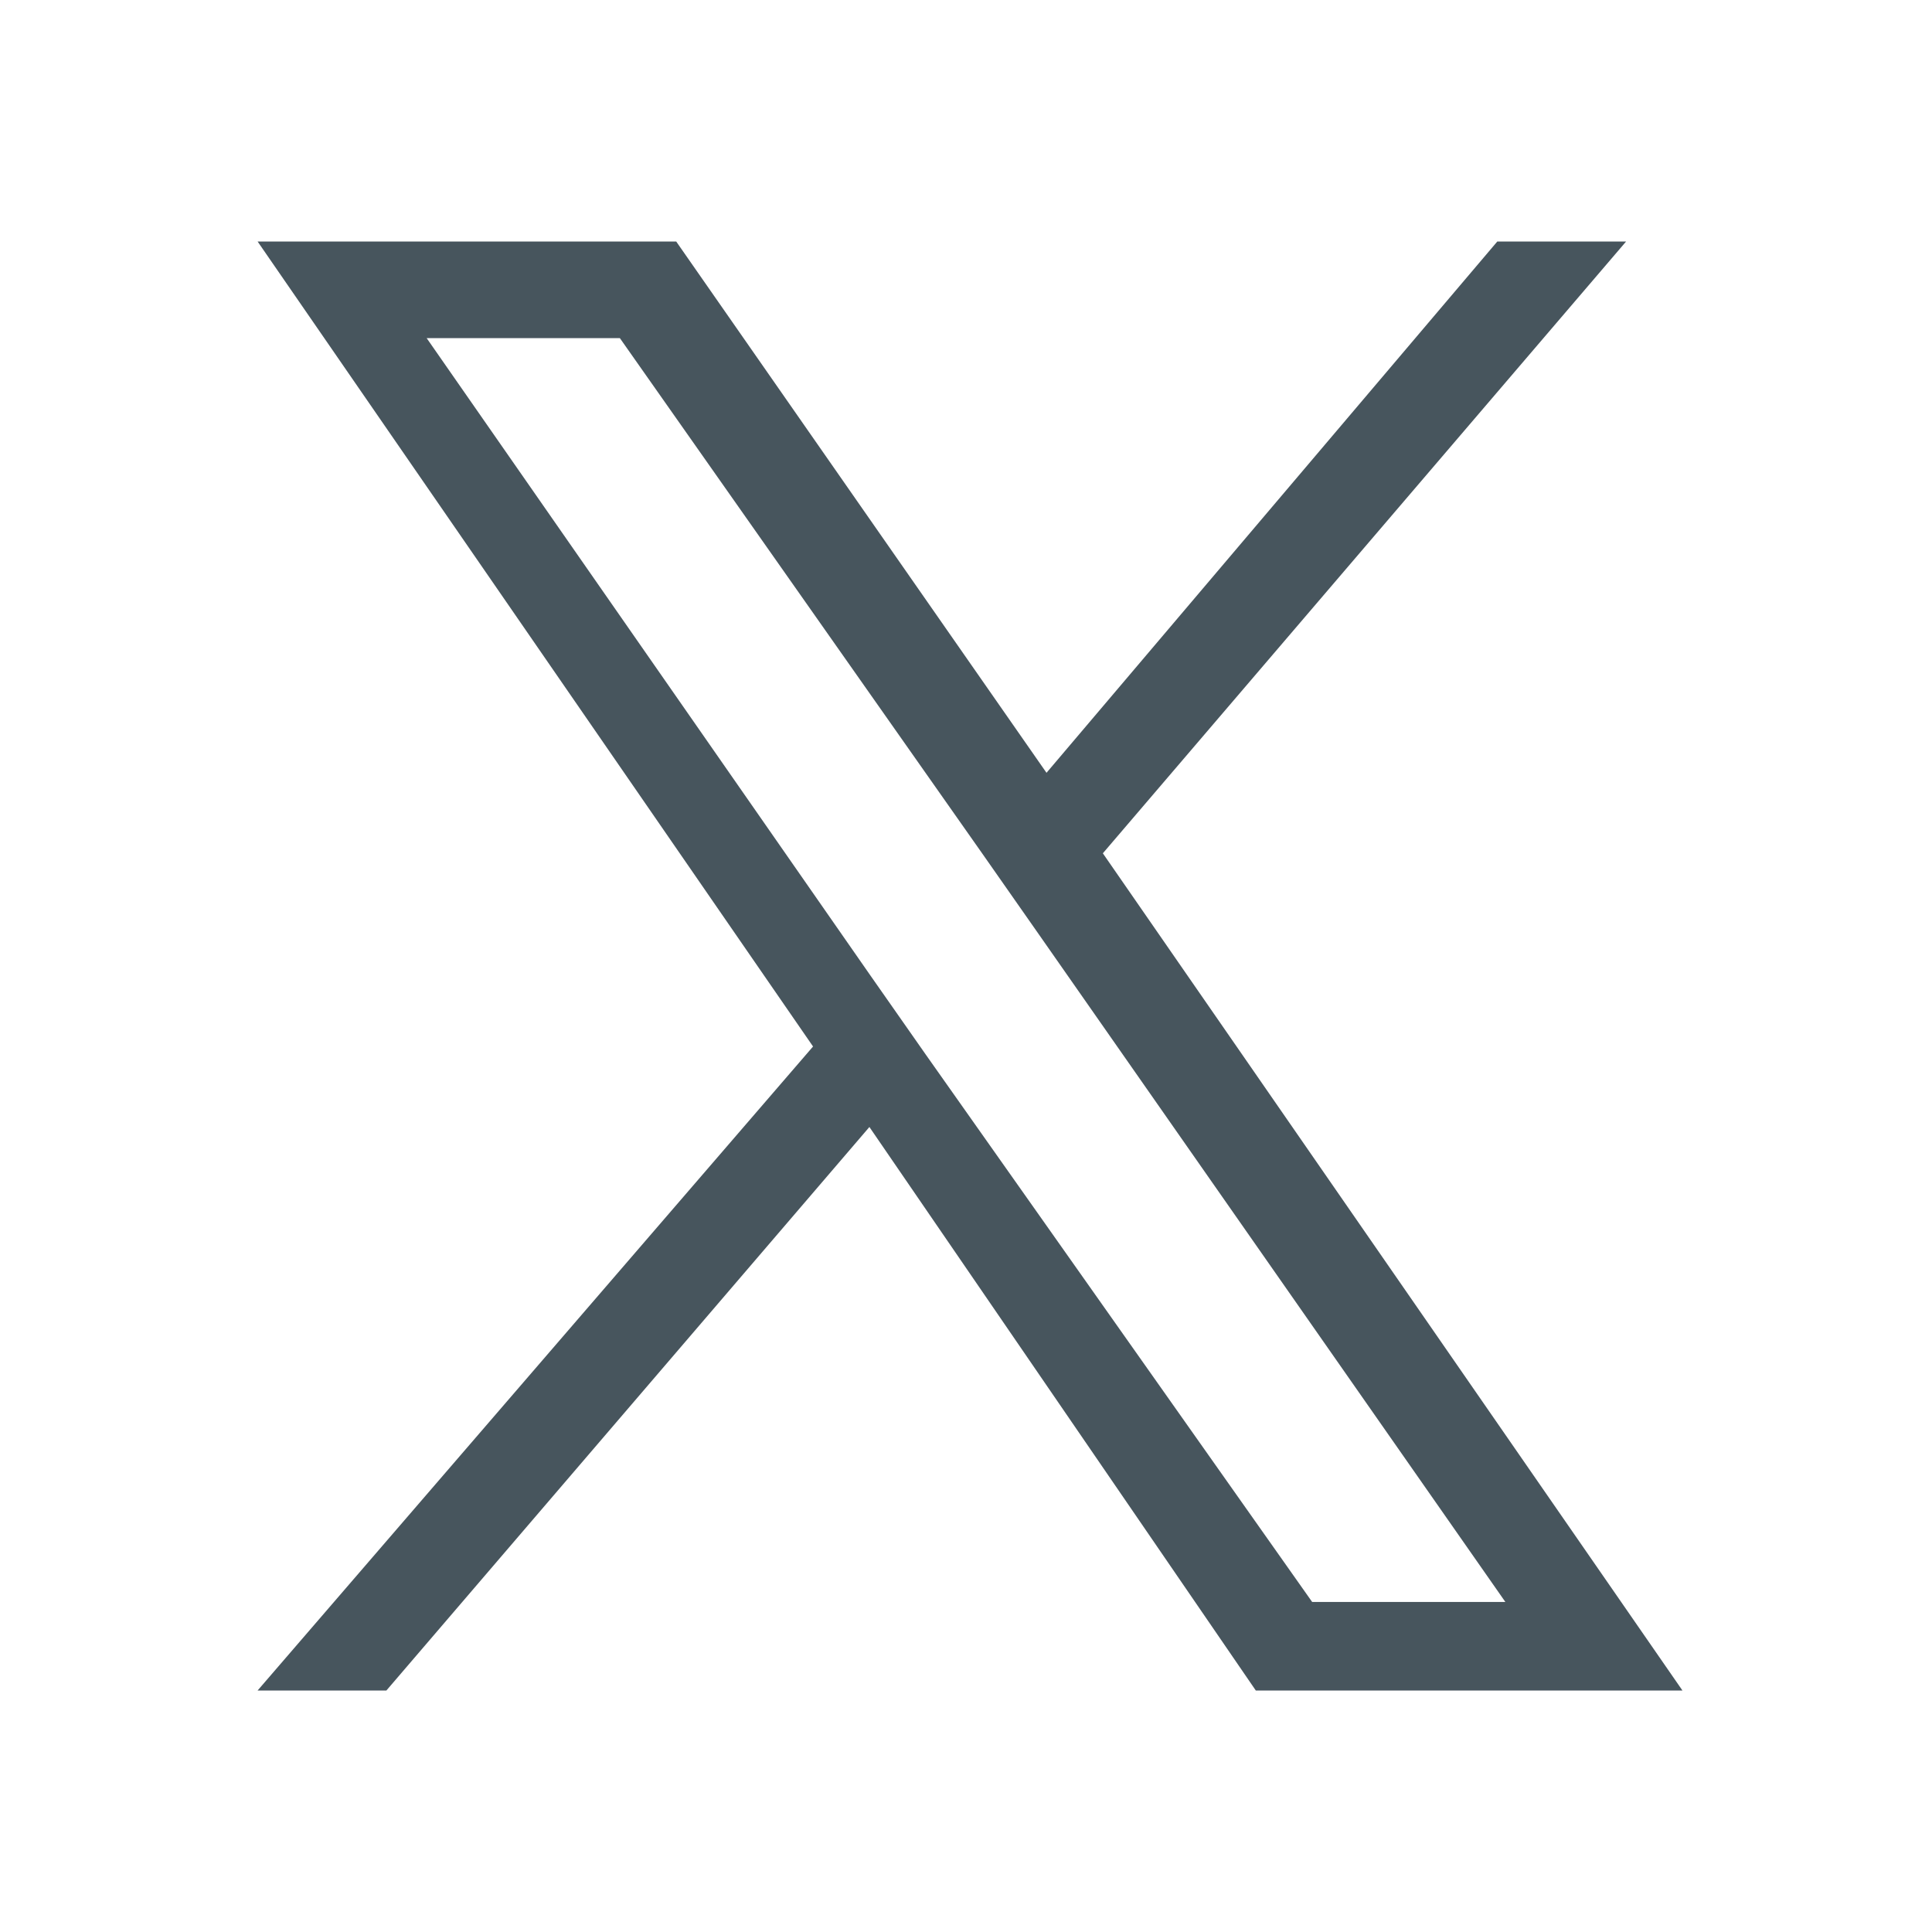 <?xml version="1.0" encoding="utf-8"?>
<!-- Generator: Adobe Illustrator 28.1.0, SVG Export Plug-In . SVG Version: 6.00 Build 0)  -->
<svg version="1.1" id="Layer_1" xmlns="http://www.w3.org/2000/svg" xmlns:xlink="http://www.w3.org/1999/xlink" x="0px" y="0px"
	 viewBox="0 0 24 24" style="enable-background:new 0 0 24 24;" xml:space="preserve">
<style type="text/css">
	.st0{fill:#47555D;}
</style>
<path class="st0" d="M13.7,10.6L20.2,3h-1.6L13,9.6L8.4,3H3.2l6.9,10l-6.9,8h1.6l6-7l4.8,7h5.3L13.7,10.6z M11.5,13.1l-0.7-1
	L5.3,4.2h2.4l4.5,6.4l0.7,1l5.8,8.3h-2.4C16.3,19.9,11.5,13.1,11.5,13.1z"/>
</svg>
